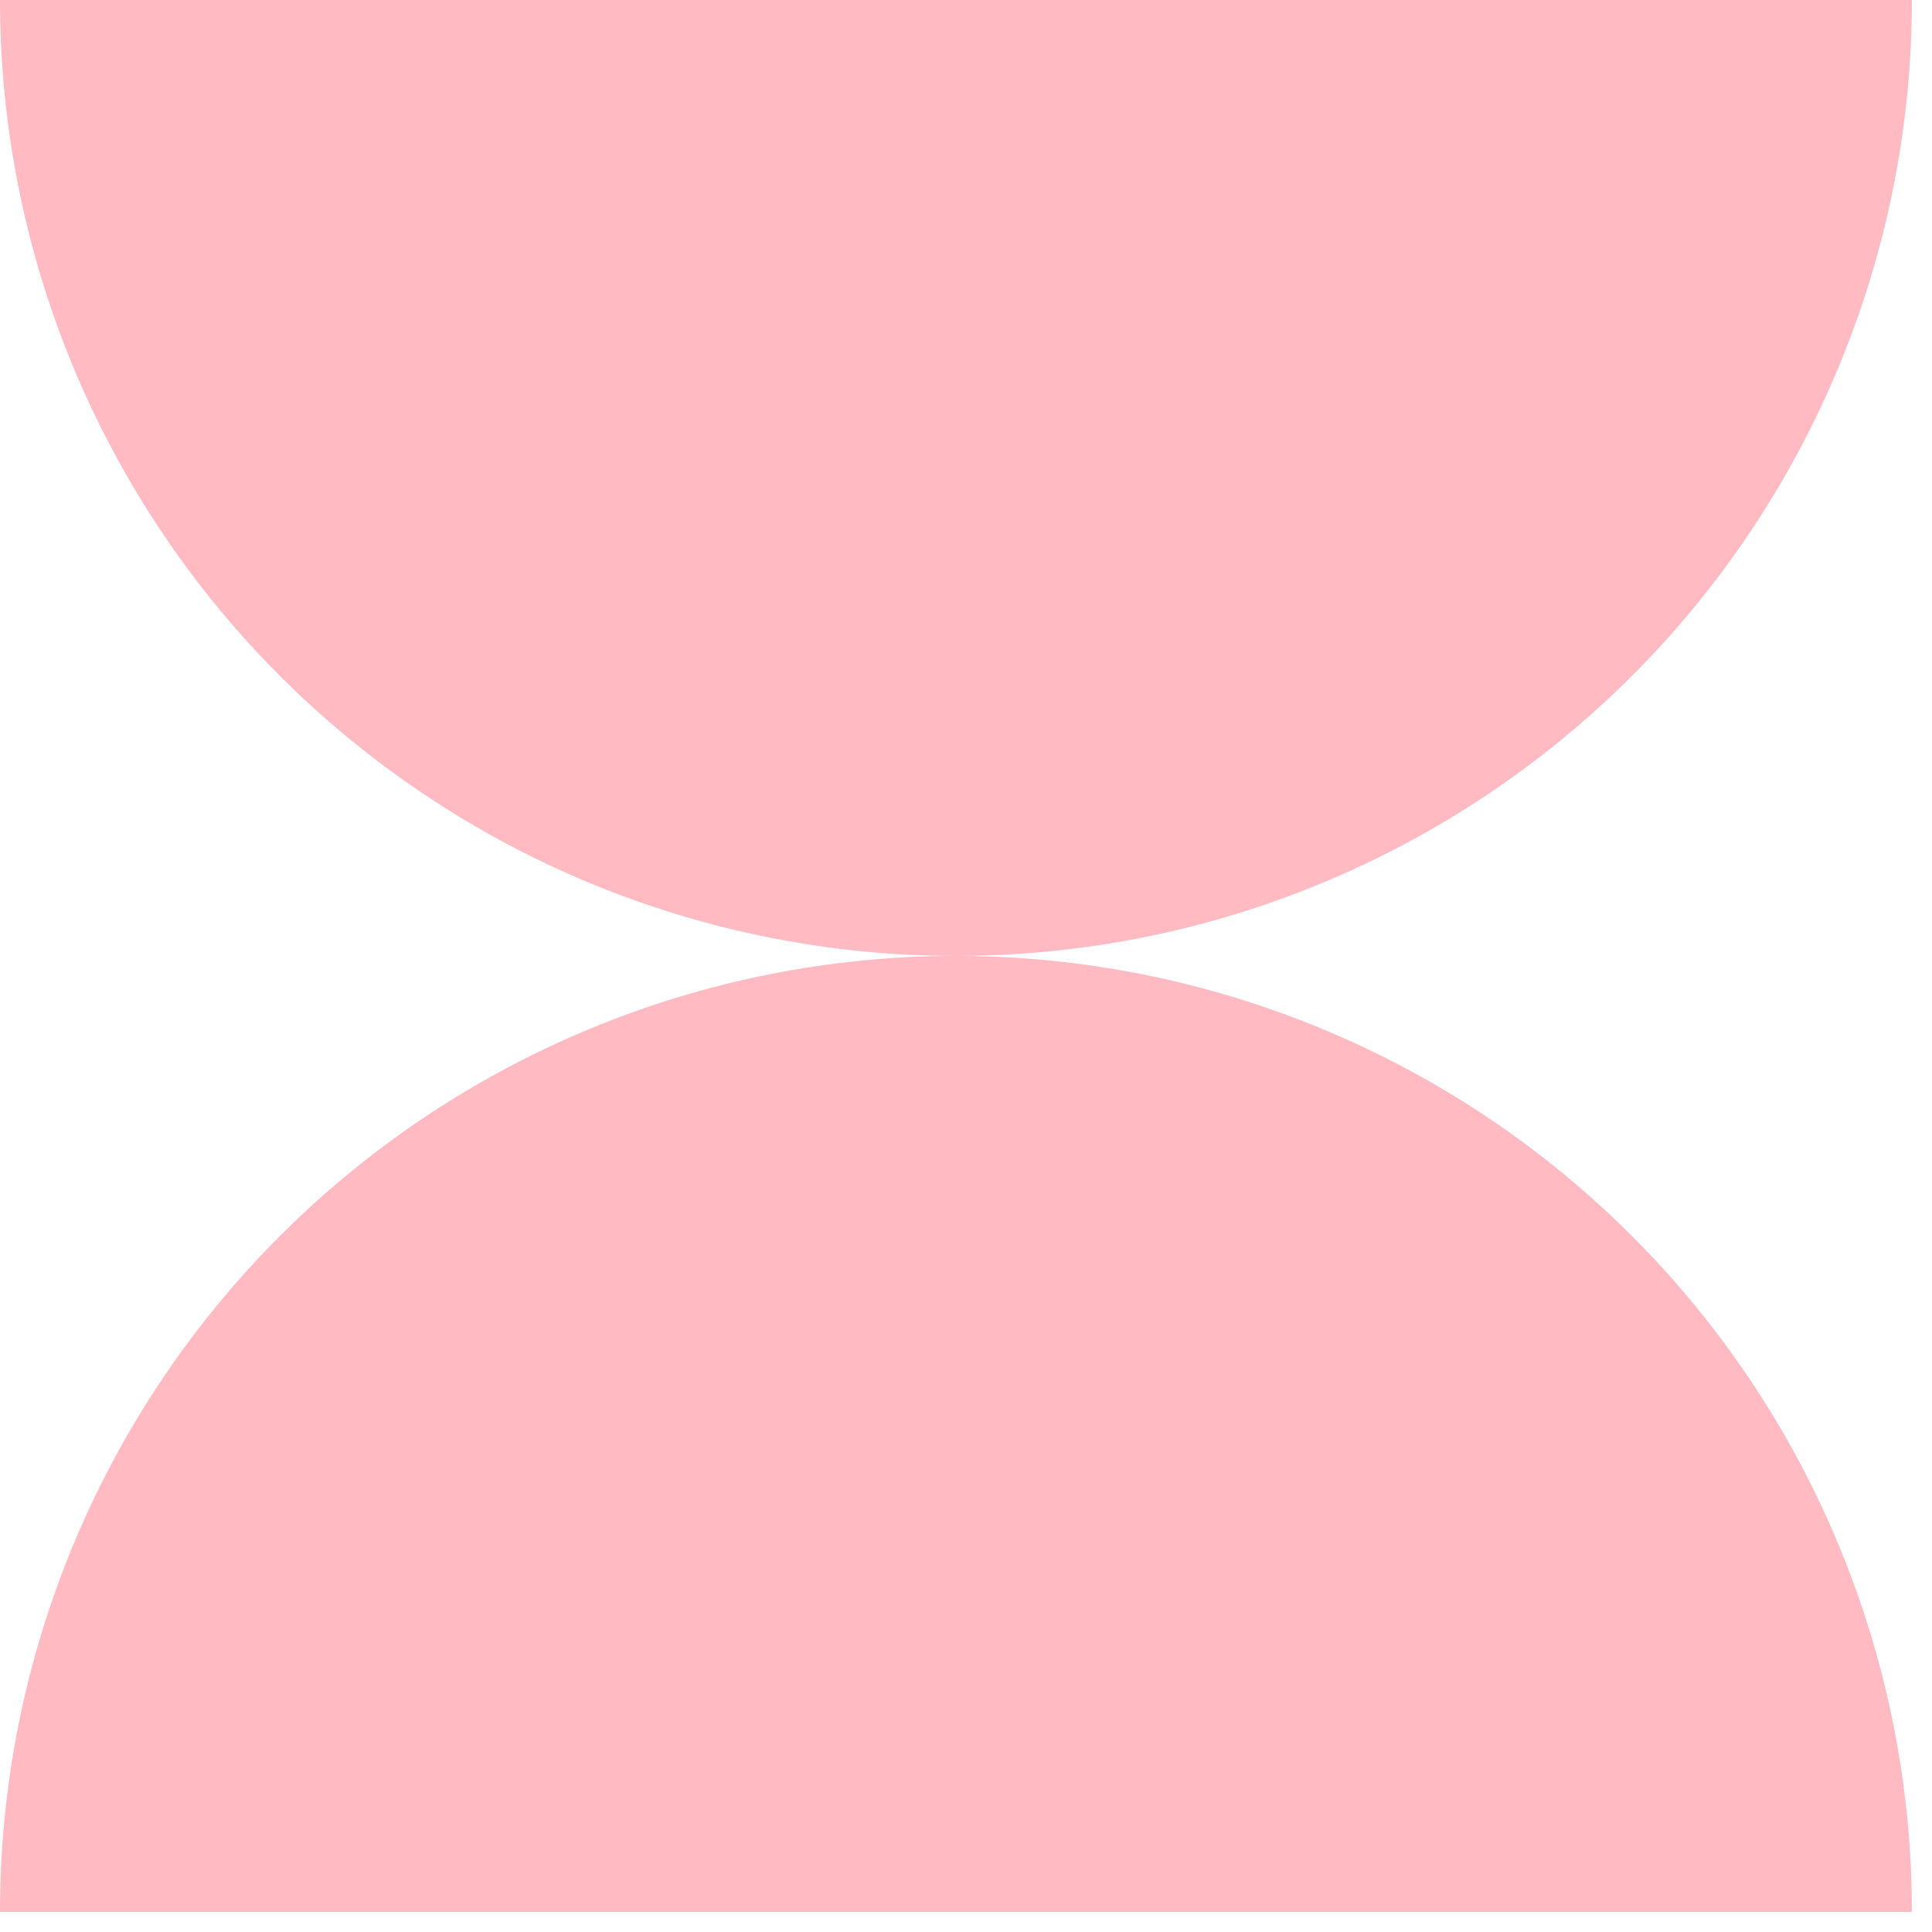 <?xml version="1.0" encoding="UTF-8"?> <svg xmlns="http://www.w3.org/2000/svg" width="32" height="32" viewBox="0 0 32 32" fill="none"><path d="M31.667 31.667C31.667 29.587 31.257 27.529 30.461 25.608C29.666 23.686 28.5 21.941 27.029 20.471C25.559 19 23.814 17.834 21.892 17.039C19.971 16.243 17.913 15.833 15.833 15.833C13.754 15.833 11.695 16.243 9.774 17.039C7.853 17.834 6.108 19 4.637 20.471C3.167 21.941 2.001 23.686 1.205 25.608C0.41 27.529 -1.81775e-07 29.587 0 31.667H31.667Z" fill="#FFBAC2"></path><path d="M0 1.38419e-06C0 2.079 0.41 4.138 1.205 6.059C2.001 7.98 3.167 9.726 4.637 11.196C6.108 12.666 7.853 13.832 9.774 14.628C11.695 15.424 13.754 15.833 15.833 15.833C17.913 15.833 19.971 15.424 21.892 14.628C23.814 13.832 25.559 12.666 27.029 11.196C28.5 9.726 29.666 7.98 30.461 6.059C31.257 4.138 31.667 2.079 31.667 0L0 1.38419e-06Z" fill="#FFBAC2"></path></svg> 